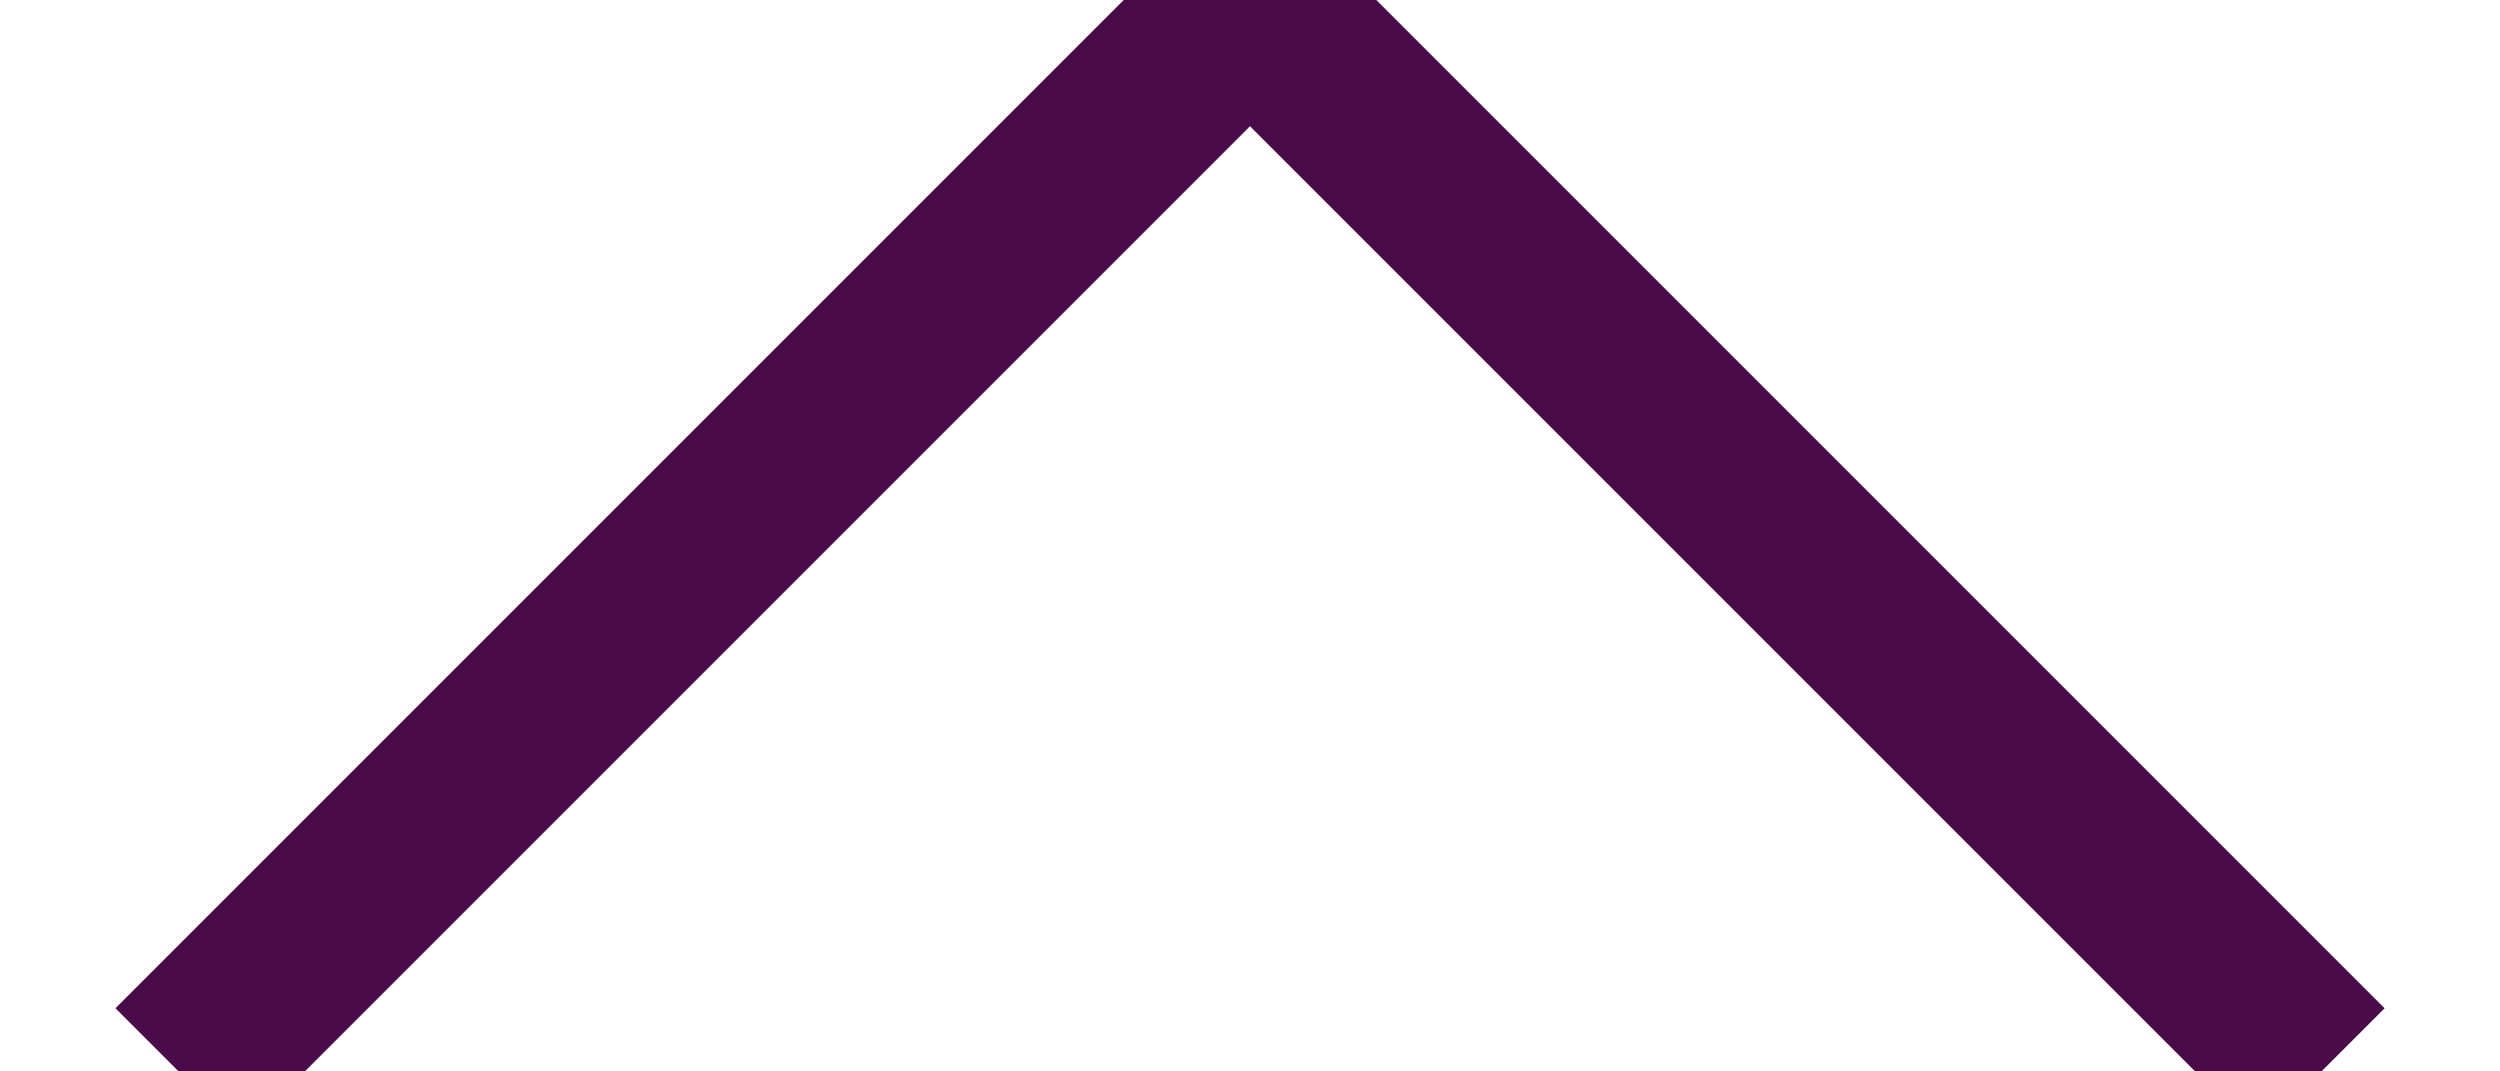 <svg xmlns="http://www.w3.org/2000/svg" width="14" height="6" viewBox="0 0 14 6">
    <g fill="none" fill-rule="evenodd">
        <g stroke="#490A4A">
            <g>
                <g>
                    <path d="M481 107L487 113 493 107" transform="translate(-480 -1183) translate(-100 1076) translate(100) matrix(1 0 0 -1 0 220)"/>
                </g>
            </g>
        </g>
    </g>
</svg>
